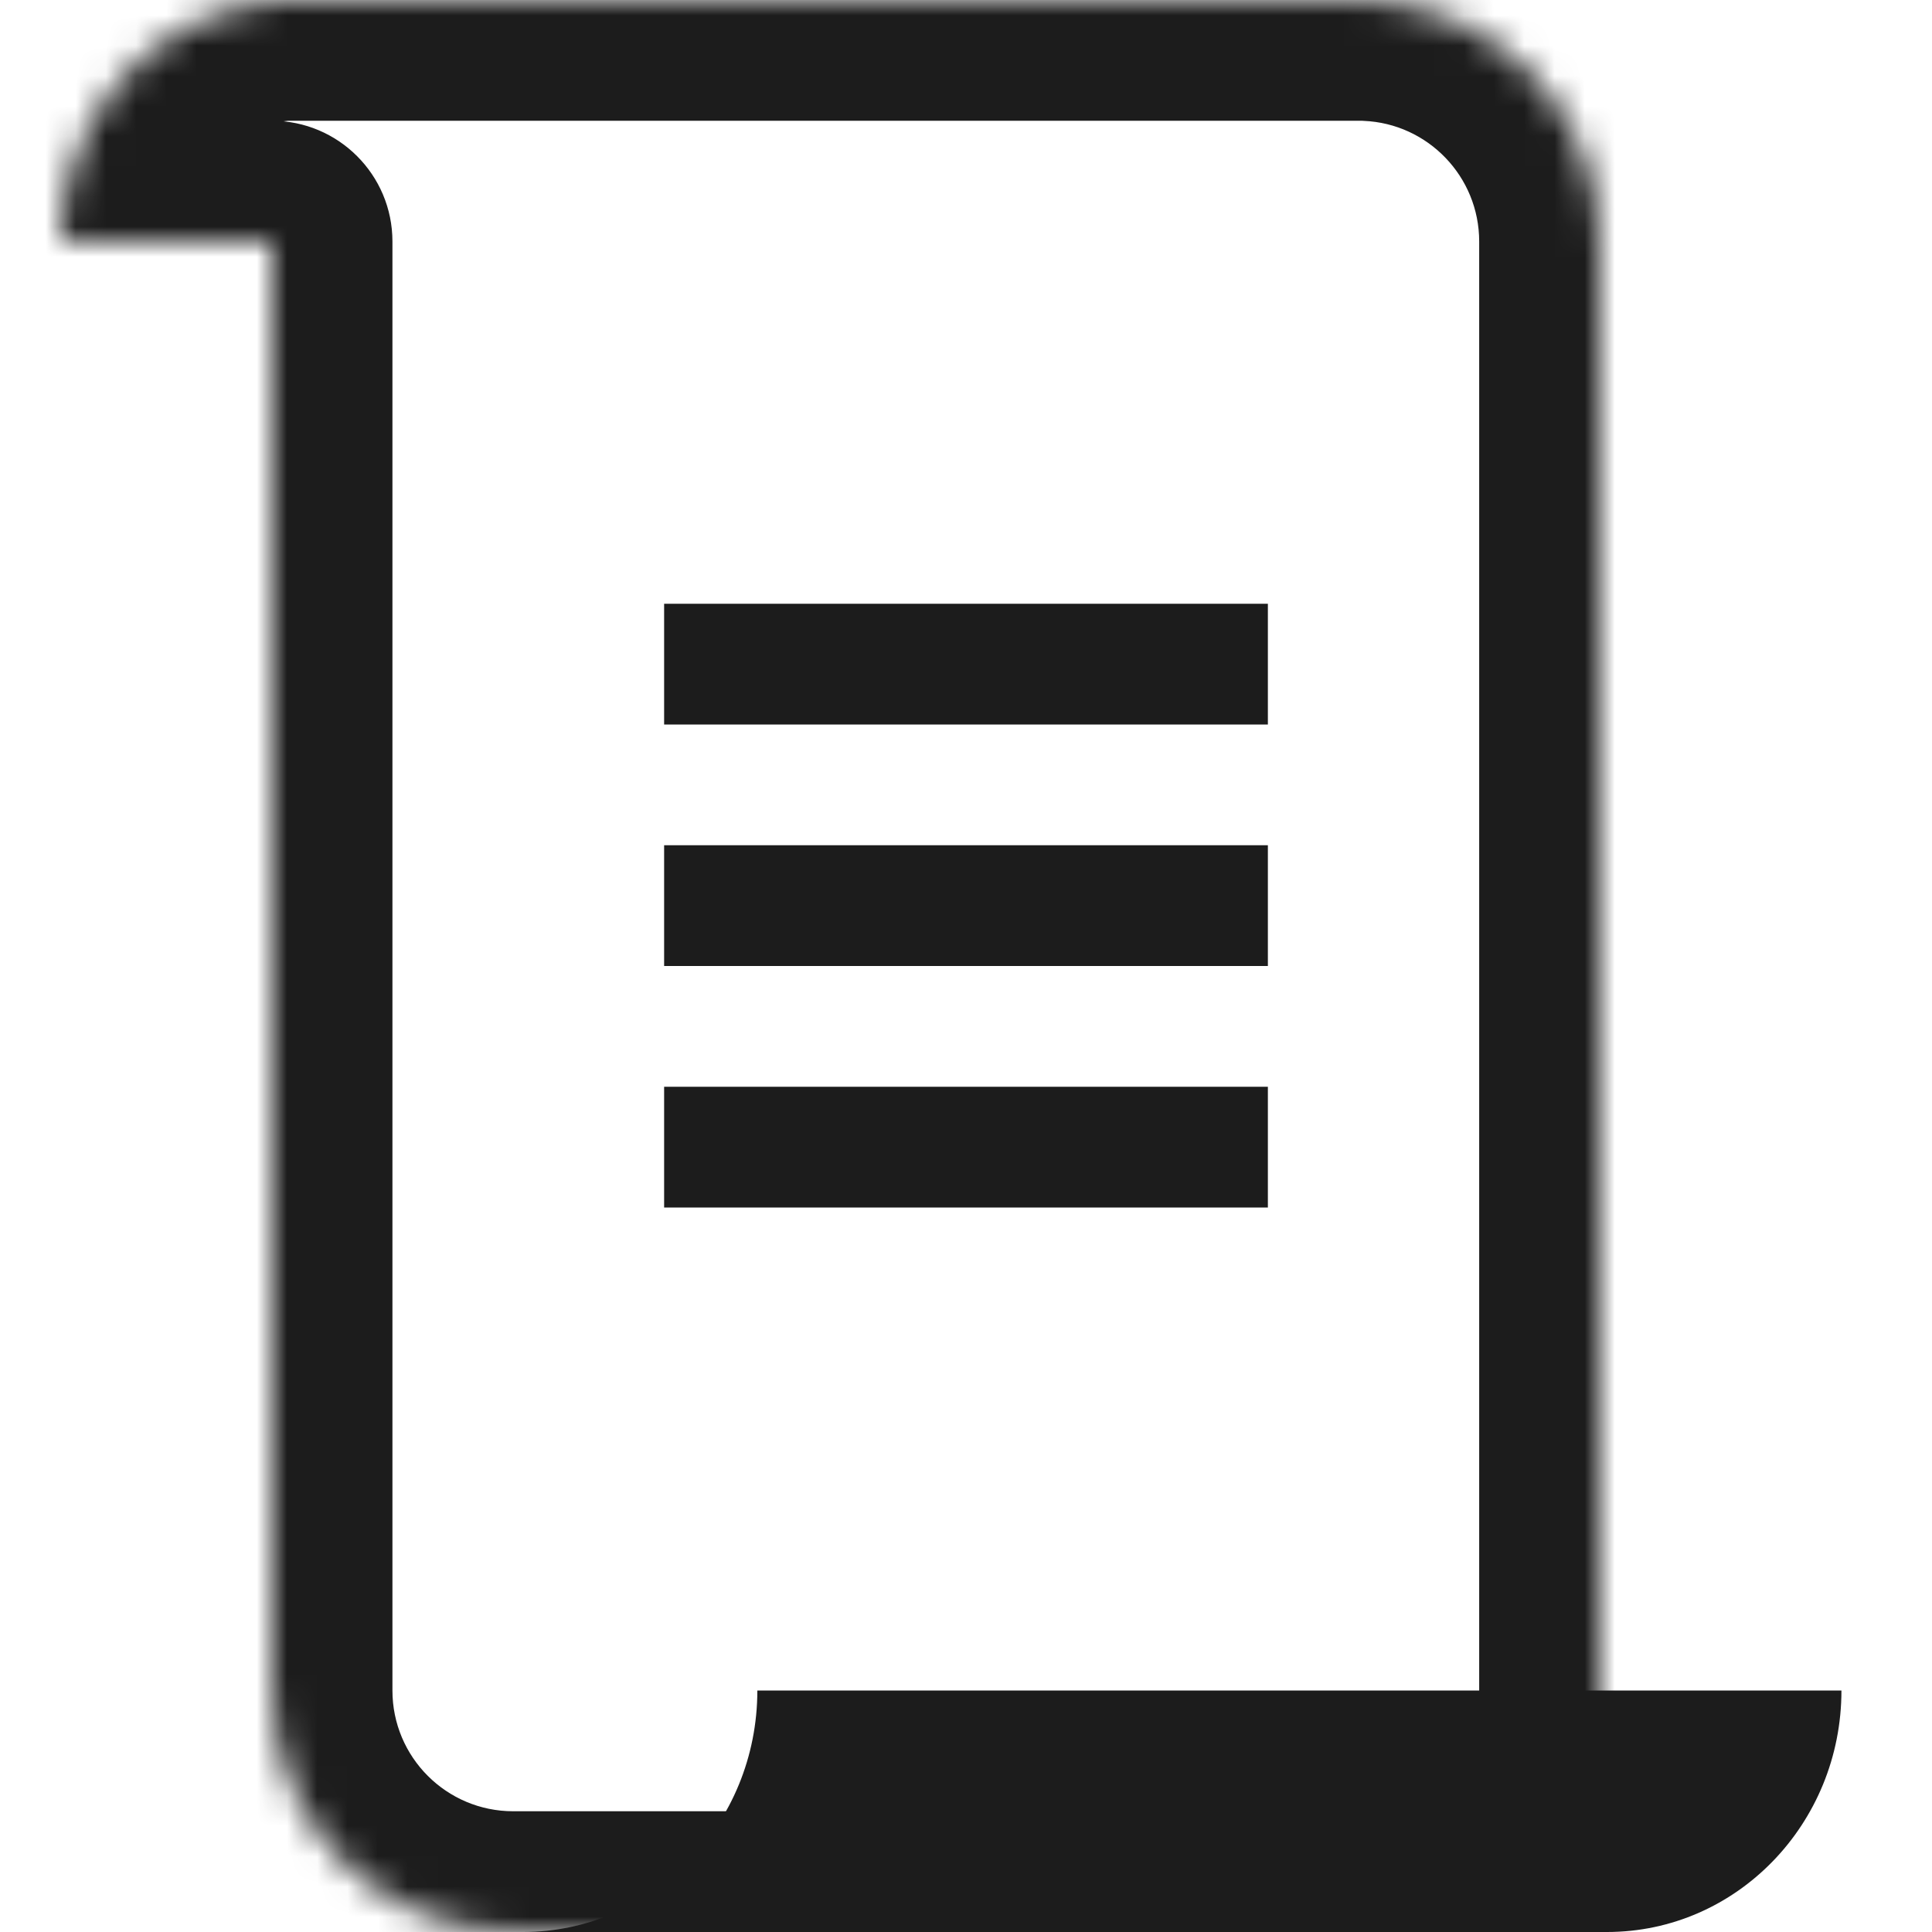 <?xml version="1.0" encoding="UTF-8"?> <svg xmlns="http://www.w3.org/2000/svg" width="64" height="64" viewBox="0 0 64 64" fill="none"> <mask id="path-1-inside-1_503_822" fill="white"> <path fill-rule="evenodd" clip-rule="evenodd" d="M17 64C12.582 64 9 60.418 9 56L9 8L2 8C2 3.848 5.071 0.434 9 0.038L9 -6.1196e-07L9.765 -6.7881e-07L45 -1.13886e-05C45.004 -1.13889e-05 45.007 -3.75983e-06 45.011 -3.76016e-06L45.676 -3.81831e-06C45.565 -3.80855e-06 45.454 0.002 45.343 0.007C49.602 0.187 53 3.697 53 8L53 64L17 64Z"></path> </mask> <path d="M46 2L45.676 2L45.676 -2L46 -2L46 2ZM2 6L9 6L9 10L2 10L2 6ZM9 56L13 56L9 56ZM17 64L17 60L17 64ZM9 8L9 4C11.209 4 13 5.791 13 8L9 8ZM2 8L2 12C-0.209 12 -2 10.209 -2 8L2 8ZM9 0.038L13 0.038C13 2.092 11.444 3.812 9.401 4.018L9 0.038ZM9 -6.1196e-07L5 -2.62268e-07C5 -2.209 6.791 -4 9 -4L9 -6.1196e-07ZM9.765 -6.7881e-07L9.765 4L9.765 4L9.765 -6.7881e-07ZM45 -1.13886e-05L45 -4L45 -1.13886e-05ZM45.676 -4C47.886 -4 49.676 -2.209 49.676 -4.168e-06C49.676 2.209 47.886 4 45.676 4L45.676 -4ZM45.343 0.007L45.175 4.004C43.034 3.913 41.345 2.152 41.343 0.01C41.342 -2.133 43.029 -3.896 45.169 -3.989L45.343 0.007ZM53 8L49 8L53 8ZM53 64L57 64C57 66.209 55.209 68 53 68L53 64ZM13 56C13 58.209 14.791 60 17 60L17 68C10.373 68 5 62.627 5 56L13 56ZM13 8L13 56L5 56L5 8L13 8ZM9 12L2 12L2 4L9 4L9 12ZM-2 8C-2 1.87 2.551 -3.332 8.599 -3.942L9.401 4.018C7.59 4.201 6 5.825 6 8L-2 8ZM13 -9.61651e-07L13 0.038L5 0.038L5 -2.62268e-07L13 -9.61651e-07ZM9.765 4L9 4L9 -4L9.765 -4L9.765 4ZM45 4L9.765 4L9.765 -4L45 -4L45 4ZM45.011 4C45.007 4 45.003 4 45.002 4C44.999 4 44.999 4 45 4L45 -4C45.004 -4 45.008 -4 45.01 -4C45.012 -4 45.012 -4 45.011 -4L45.011 4ZM45.011 -4L45.676 -4L45.676 4L45.011 4L45.011 -4ZM45.676 4C45.623 4 45.57 4.001 45.517 4.003L45.169 -3.989C45.338 -3.996 45.507 -4 45.676 -4L45.676 4ZM49 8C49 5.849 47.301 4.093 45.175 4.004L45.512 -3.989C51.904 -3.719 57 1.544 57 8L49 8ZM49 64L49 8L57 8L57 64L49 64ZM17 60L53 60L53 68L17 68L17 60Z" fill="#1C1C1C" mask="url(#path-1-inside-1_503_822)"></path> <path d="M17.324 64C21.612 64 25.088 60.418 25.088 56L61 56C61 60.418 57.524 64 53.235 64L17.324 64Z" fill="#1C1C1C"></path> <line y1="-2" x2="20" y2="-2" transform="matrix(1 -8.74228e-08 -8.74228e-08 -1 22 36)" stroke="#1C1C1C" stroke-width="4"></line> <line y1="-2" x2="20" y2="-2" transform="matrix(1 -8.74228e-08 -8.74228e-08 -1 22 28)" stroke="#1C1C1C" stroke-width="4"></line> <line y1="-2" x2="20" y2="-2" transform="matrix(1 -8.74228e-08 -8.74228e-08 -1 22 20)" stroke="#1C1C1C" stroke-width="4"></line> </svg> 